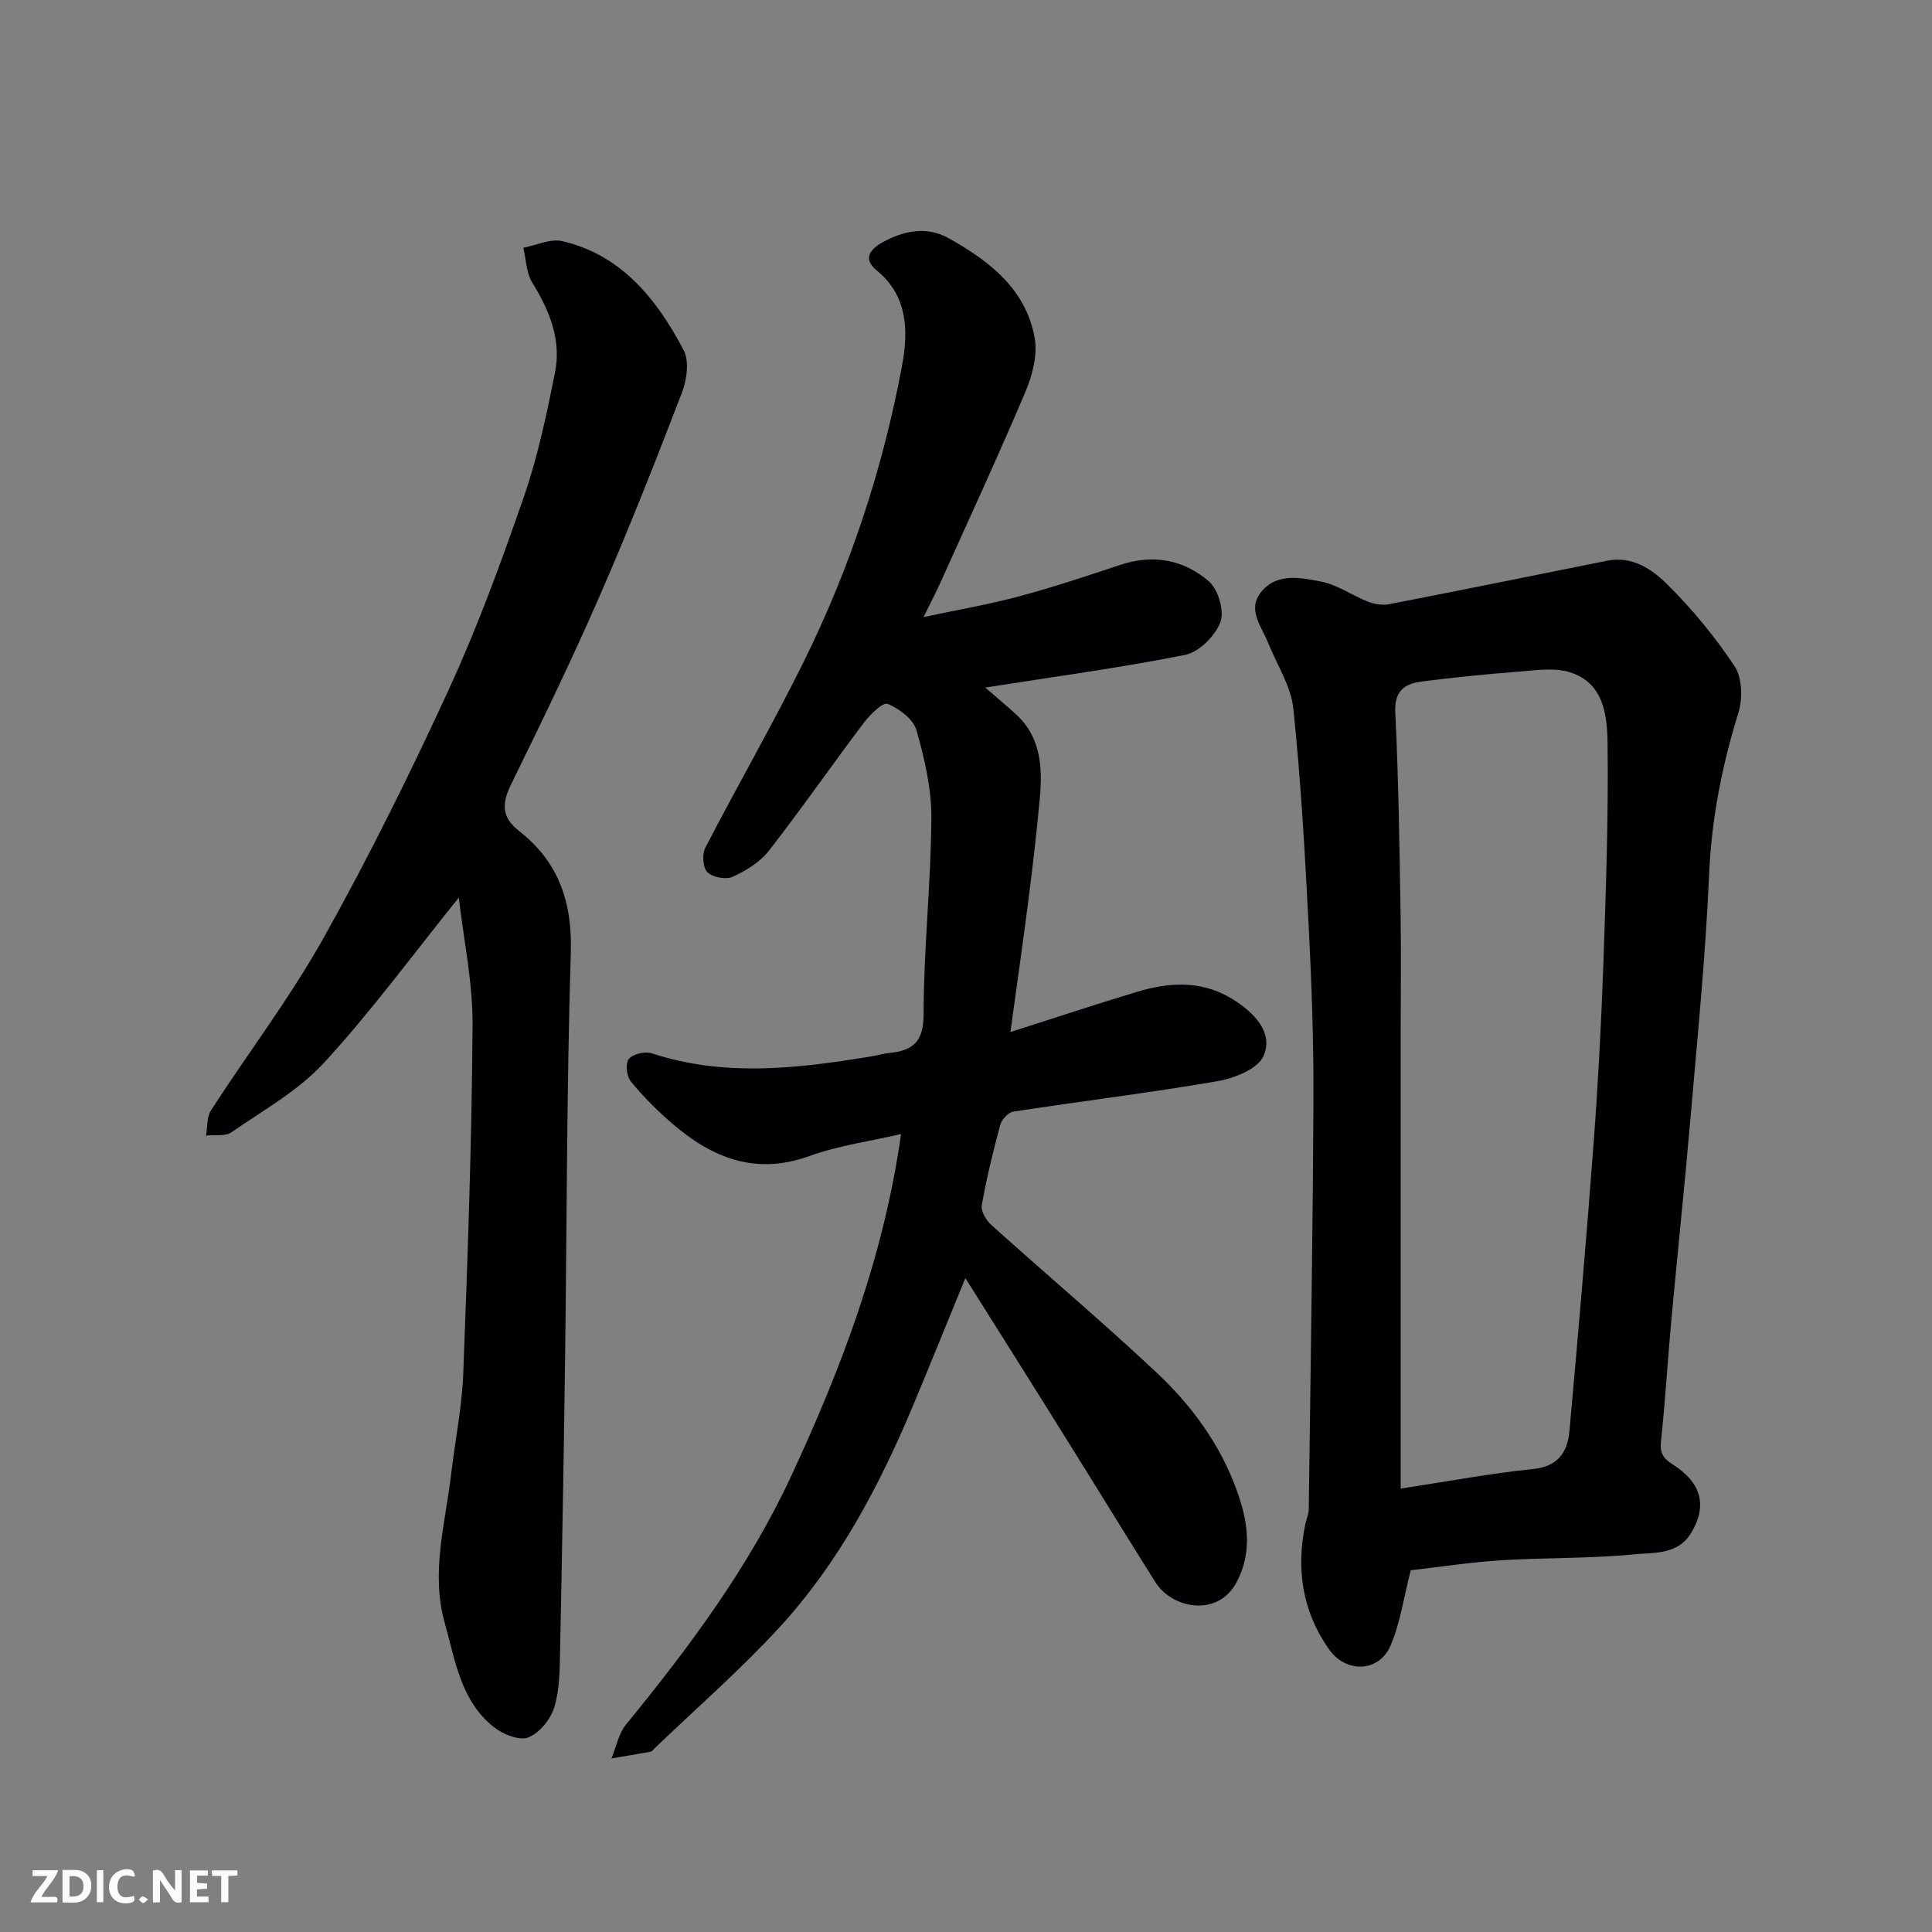 <svg enable-background="new 0 0 400 400" viewBox="0 0 400 400" xmlns="http://www.w3.org/2000/svg"><rect x="0" y="0" width="400" height="400" fill="#808080" stroke="none"/><path d="m199.87 264.62c-3.83 9.33-7.27 17.87-10.82 26.36-6.99 16.67-15.4 32.6-27.69 45.97-8.12 8.83-17.23 16.75-25.9 25.08-.24.23-.47.59-.75.64-2.7.49-5.4.93-8.11 1.39.98-2.37 1.47-5.14 3.03-7.04 13.07-15.99 25.35-32.46 34.13-51.32 10.48-22.5 19.21-45.52 22.79-70.91-6.48 1.51-12.97 2.39-18.99 4.56-11.19 4.05-20.18.35-28.44-6.78-3.07-2.65-5.98-5.56-8.54-8.7-.86-1.05-1.13-3.73-.4-4.62.85-1.03 3.33-1.63 4.7-1.19 15.25 5 30.53 3.15 45.85.59 1.12-.19 2.23-.53 3.36-.64 4.85-.48 7.12-2.23 7.13-7.98.01-13.53 1.52-27.07 1.61-40.6.04-6.1-1.4-12.33-3.09-18.25-.65-2.29-3.58-4.48-5.98-5.45-.98-.4-3.68 2.27-4.98 4-6.6 8.74-12.84 17.74-19.57 26.38-1.83 2.35-4.71 4.14-7.47 5.4-1.41.65-4.17.15-5.28-.92-.95-.91-1.13-3.73-.43-5.08 6.66-12.88 13.92-25.47 20.35-38.46 9.65-19.5 16.43-40.09 20.4-61.46 1.27-6.85 1.26-14.31-5.27-19.6-3.04-2.46-1.2-4.48 1.17-5.8 4.33-2.41 9.16-3.41 13.62-.93 8.4 4.67 16.06 10.5 17.91 20.64.64 3.53-.45 7.77-1.9 11.2-5.65 13.36-11.76 26.53-17.72 39.77-.8 1.77-1.71 3.49-3.38 6.89 7.41-1.58 13.67-2.65 19.77-4.29 7.07-1.9 14.03-4.21 20.98-6.52 6.83-2.28 13.2-1.06 18.37 3.46 1.92 1.68 3.2 6.17 2.32 8.44-1.08 2.83-4.4 6.15-7.26 6.73-13.44 2.69-27.06 4.51-41.41 6.77 2.35 2.04 4.37 3.72 6.32 5.49 5.27 4.8 5.56 11.1 4.97 17.53-.63 6.86-1.42 13.71-2.29 20.55-1.13 8.87-2.41 17.72-3.79 27.76 9.06-2.89 17.58-5.73 26.18-8.32 7.13-2.15 14.05-2.45 20.72 2.08 4.24 2.88 7.5 6.76 5.48 11.25-1.2 2.67-6.07 4.57-9.58 5.17-14.01 2.41-28.15 4.13-42.21 6.29-1.04.16-2.39 1.64-2.69 2.75-1.48 5.48-2.83 11.02-3.82 16.61-.22 1.23.89 3.12 1.95 4.08 11.39 10.26 23.12 20.15 34.29 30.64 7.2 6.76 13.08 14.78 16.5 24.19 2.25 6.19 3.41 12.59.11 18.98-3.94 7.65-13.49 5.58-16.86.24-6.01-9.51-11.86-19.12-17.83-28.66-7.06-11.35-14.18-22.63-21.56-34.36z" fill="#010103"/><path d="m292.08 325.11c-1.46 5.67-2.17 10.92-4.19 15.61-2.41 5.58-9.25 5.71-12.75.73-5.57-7.93-6.83-16.68-4.86-26.02.2-.96.67-1.9.68-2.85.37-28.25.84-56.5.97-84.75.06-12.09-.37-24.2-.99-36.28-.77-14.97-1.61-29.95-3.17-44.85-.49-4.66-3.41-9.07-5.21-13.6-1.35-3.39-4.38-6.83-1.51-10.46 3.27-4.14 8.26-3.05 12.5-2.22 3.39.66 6.44 2.9 9.75 4.18 1.34.52 3.02.75 4.42.47 15.02-2.92 30.02-5.96 45.02-8.98 5.15-1.04 9.25 1.73 12.37 4.82 5.22 5.16 9.98 10.94 14.03 17.05 1.58 2.39 1.68 6.71.78 9.62-3.43 11.01-5.58 22.06-6.08 33.66-.73 16.92-2.43 33.8-3.88 50.68-1.2 13.9-2.68 27.78-3.95 41.68-.75 8.19-1.22 16.4-2.1 24.58-.26 2.44.16 3.58 2.38 4.99 6.15 3.91 7.15 8.7 3.85 14.19-2.76 4.59-7.66 4.04-11.68 4.44-9.21.9-18.52.67-27.77 1.24-6.37.42-12.7 1.4-18.61 2.07zm-2.08-16.92c10.33-1.57 18.83-3.18 27.4-4.04 5.19-.52 7.13-3.53 7.53-7.83 1.81-19.96 3.53-39.94 5.03-59.93.91-12.17 1.56-24.37 1.99-36.57.53-15.25 1.07-30.51.88-45.76-.07-5.84-.7-12.72-7.88-14.9-3.21-.97-6.98-.38-10.47-.11-6.7.52-13.4 1.19-20.07 2.04-3.51.45-5.75 1.86-5.53 6.38.67 13.74.86 27.5 1.09 41.26.14 8.49.03 16.98.03 25.47z" fill="#010103"/><path d="m94.99 185.84c-9.7 12.03-18.22 23.67-27.93 34.22-5.32 5.78-12.58 9.82-19.15 14.37-1.29.89-3.48.48-5.26.68.32-1.76.13-3.84 1.03-5.22 7.7-11.91 16.35-23.27 23.26-35.61 9.39-16.78 17.95-34.06 25.98-51.53 5.97-12.99 10.9-26.49 15.58-40.01 2.86-8.27 4.67-16.94 6.4-25.55 1.36-6.77-1.09-12.86-4.69-18.66-1.25-2.02-1.28-4.8-1.86-7.23 2.7-.51 5.61-1.95 8.06-1.38 12.34 2.9 19.57 12.05 25.12 22.54 1.2 2.27.69 6.13-.32 8.77-5.42 14.13-10.97 28.22-17.02 42.08-5.74 13.17-12.01 26.11-18.34 39.01-1.94 3.95-2.1 6.82 1.61 9.72 8.15 6.36 11.04 14.64 10.72 25.14-.87 28.41-.81 56.84-1.2 85.26-.27 19.76-.61 39.52-1.02 59.28-.08 3.94-.07 8.04-1.19 11.73-.75 2.48-3.04 5.32-5.35 6.25-1.83.74-5.19-.58-7.06-2.04-6.98-5.41-8.1-13.89-10.29-21.68-2.91-10.34.12-20.54 1.33-30.76.83-6.99 2.25-13.95 2.52-20.95.91-24.02 1.76-48.04 1.92-72.07.05-8.88-1.87-17.77-2.85-26.36z" fill="#010103"/><g fill="#fcfafa"><path d="m37.59 393.81c-.92.31-1.52.05-2-.78-.7-1.2-1.52-2.34-2.47-3.78v4.59c-.55.03-.95.05-1.41.07-.03-.37-.06-.64-.06-.91 0-1.91 0-3.81 0-5.7 1.13-.41 1.77-.03 2.29.91.62 1.11 1.38 2.14 2.31 3.19v-4.2h1.35v6.61z"/><path d="m12.94 393.88v-6.75c1.9.19 3.93-.54 5.37 1.29.8 1.01.78 2.88.03 3.97-1.37 1.97-3.4 1.51-5.4 1.49m1.45-1.22c2.04.12 2.92-.58 2.89-2.21-.03-1.51-.98-2.19-2.89-2z"/><path d="m11.81 393.87h-5.49c.68-2.18 2.47-3.48 3.51-5.45h-3.08v-1.21h5.29c-.71 2.13-2.44 3.48-3.47 5.51.86 0 1.63.04 2.39-.01.79-.05 1.14.21.85 1.16"/><path d="m39.33 393.86v-6.61h3.7v1.07h-2.22v1.52c.68.04 1.34.09 2.07.13v1.07c-.72.05-1.38.09-2.1.14v1.48h2.4v1.19h-3.84z"/><path d="m27.71 388.56c-1.15-.3-2.46-.61-3.1.64-.37.73-.41 1.93-.06 2.67.63 1.35 1.99.93 3.17.68.35.94-.01 1.32-.93 1.46-1.62.25-3.05-.27-3.76-1.48-.73-1.24-.6-3.03.31-4.17.88-1.11 2.71-1.7 4-1.16.32.13.44.74.65 1.12-.1.08-.19.16-.28.24"/><path d="m49.15 387.24v1.07c-.59.02-1.17.05-1.87.08v5.44h-1.48v-5.44h-1.85c-.05-.4-.08-.73-.13-1.15z"/><path d="m20.06 387.21h1.33v6.62h-1.33z"/><path d="m30.68 393.25c-.49.38-.8.79-1.05.76-.32-.05-.6-.45-.9-.7.26-.24.51-.64.8-.67.29-.04.62.3 1.15.61"/></g></svg>